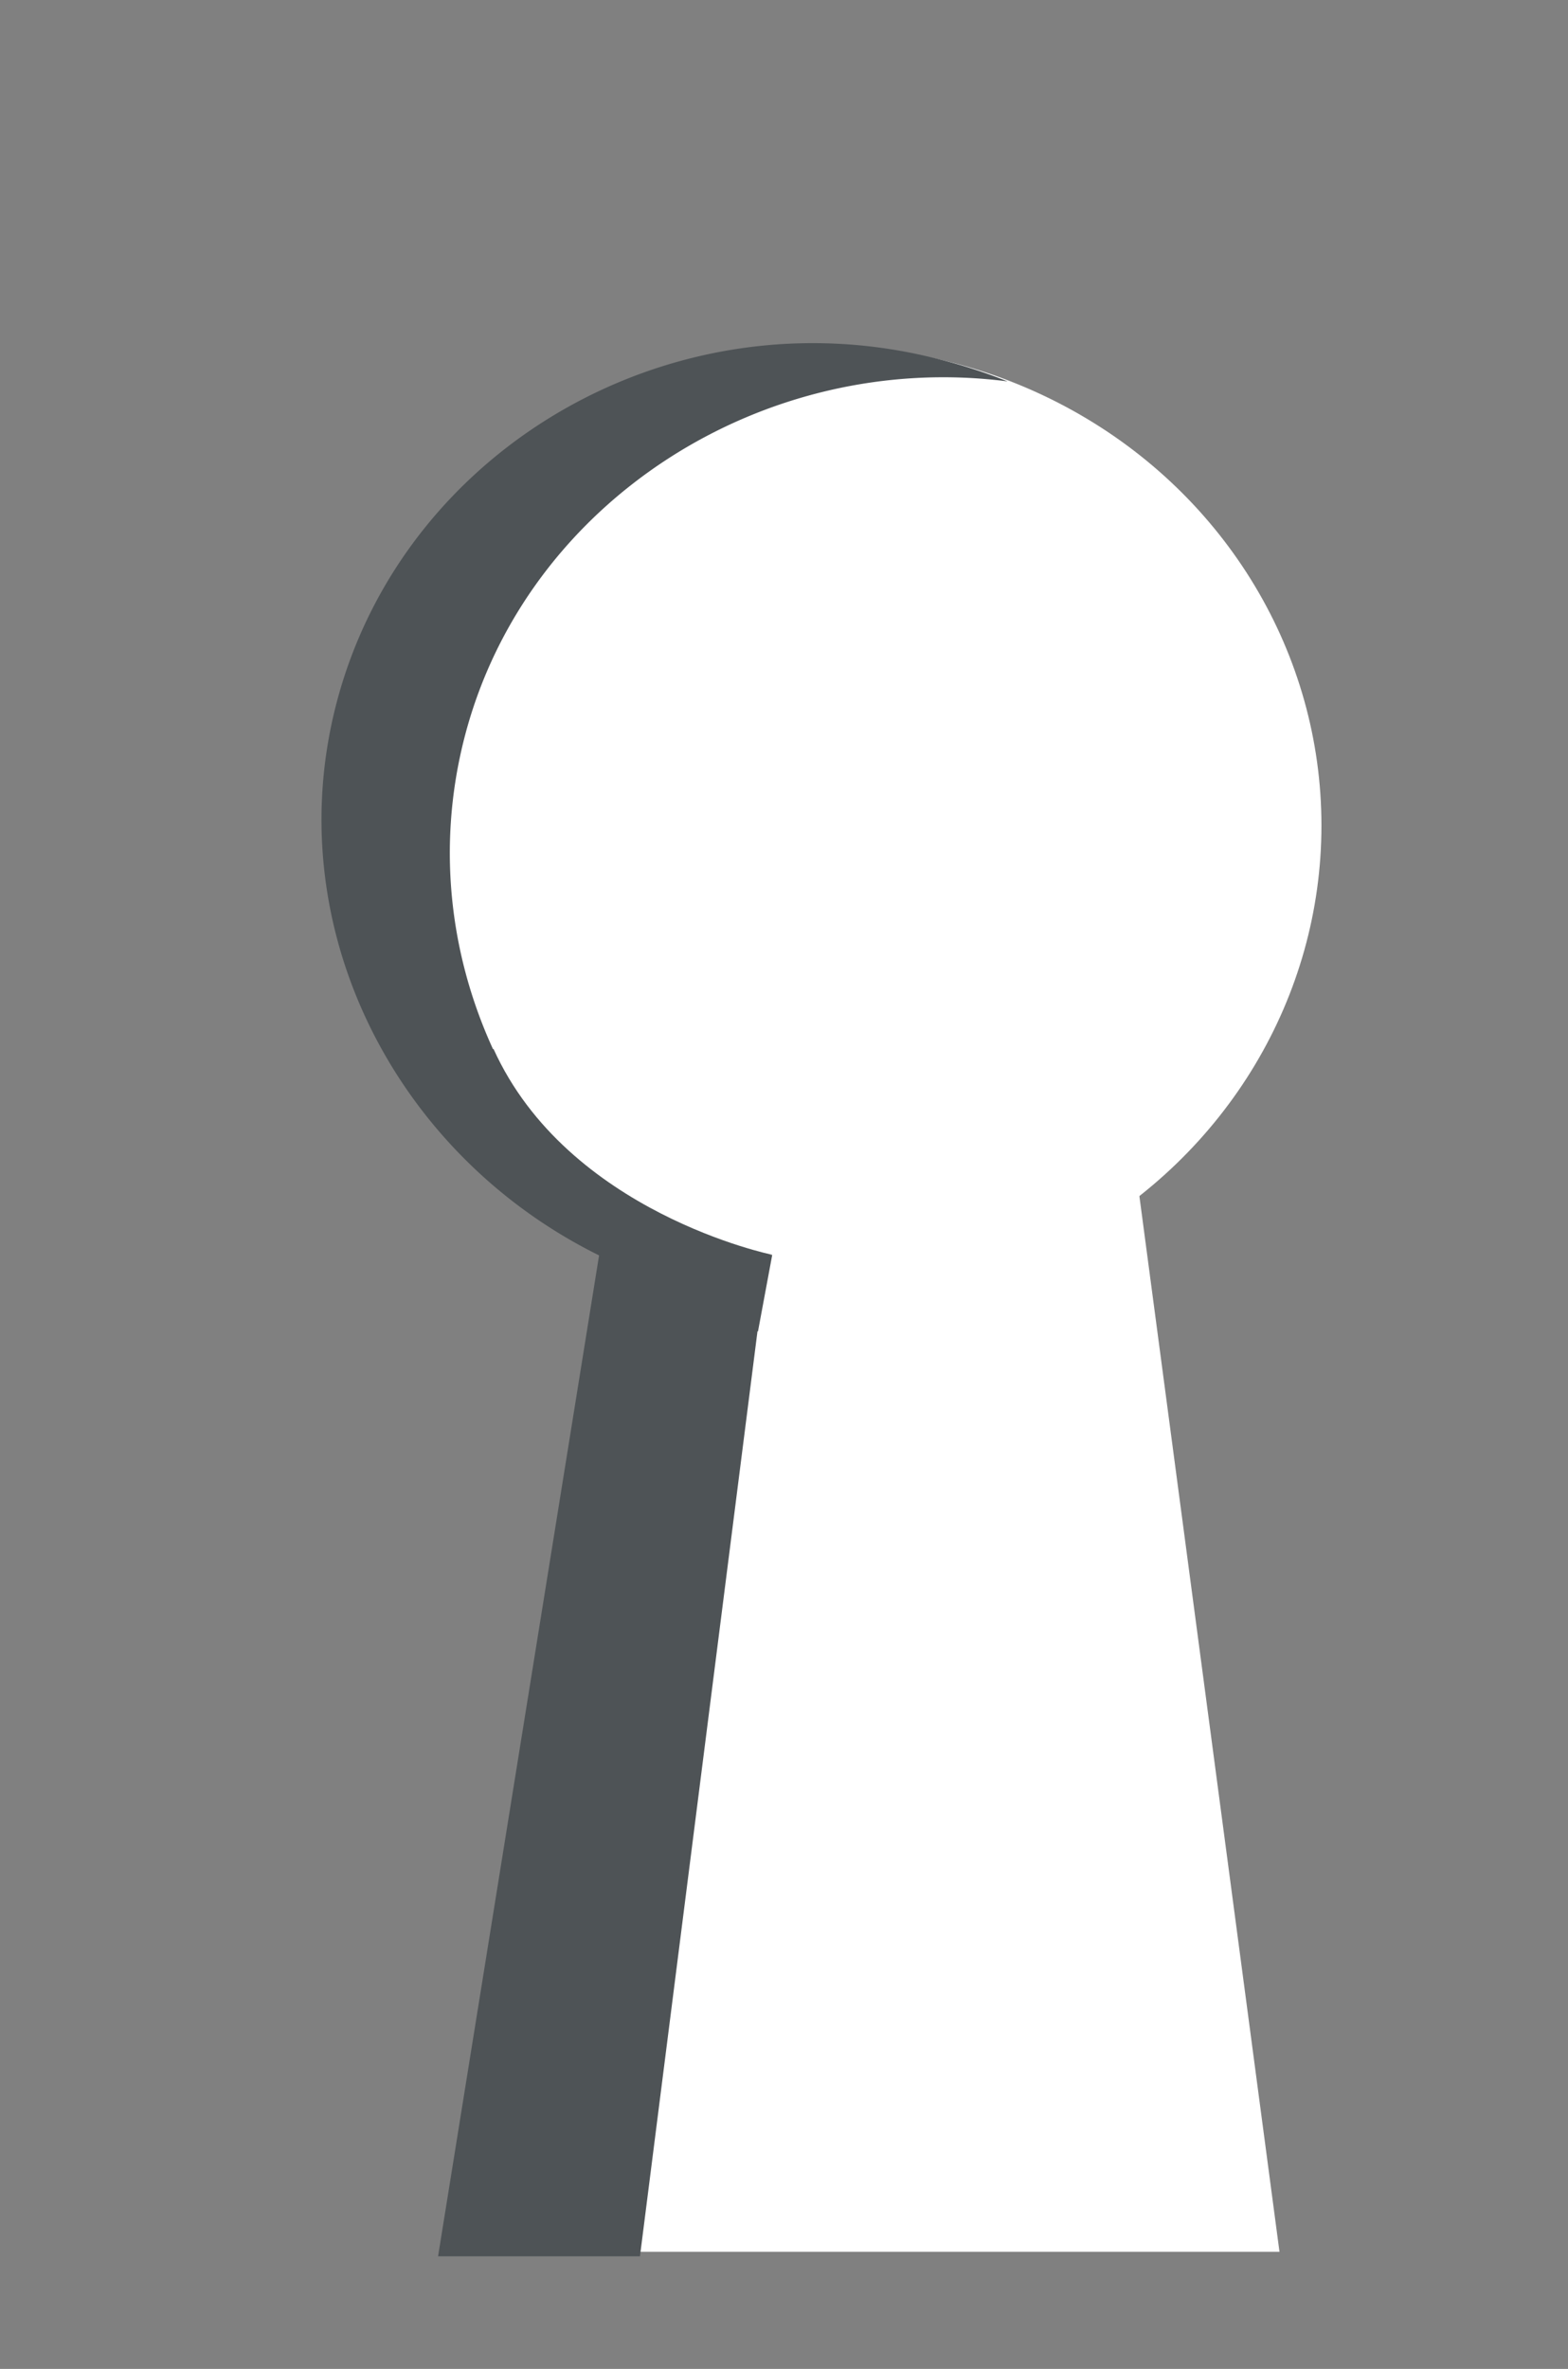<?xml version="1.0" encoding="UTF-8"?> <svg xmlns="http://www.w3.org/2000/svg" id="Layer_1" data-name="Layer 1" viewBox="0 0 290 438"><rect x="0" y="0" width="290" height="438" fill="#808080" stroke="none"/> <defs> <style>.cls-1{fill:#fff;}.cls-2{fill:#4e5356;}</style> </defs> <title>Иллюстрации для продакшена-06</title> <ellipse class="cls-1" cx="152.52" cy="152.63" rx="91.88" ry="88.55"></ellipse> <polygon class="cls-1" points="82.67 416.35 236.64 416.35 210.72 221.09 185.36 184.5 118.15 205.71 82.67 416.35"></polygon> <path class="cls-2" d="M86,136c11.36-43.38,55.32-71.3,100.35-65.48a97.37,97.37,0,0,0-12.33-4C125,53.63,74.78,82.51,62.3,129.76s17.33,96,66.38,109.07a93.31,93.31,0,0,0,12.06,2.35C98.75,224,74.64,179.38,86,136Z"></path> <polygon class="cls-2" points="140.74 241.08 118.36 417.18 81.02 417.18 110.81 232.04 140.74 241.08"></polygon> <polygon class="cls-2" points="111.64 232.04 142.82 232.04 140.19 246.17 109.42 246.17 111.64 232.04"></polygon> <path class="cls-2" d="M142.82,232S105,224.28,91.27,193.93L79.35,204.6l43.24,32.29Z"></path> </svg> 